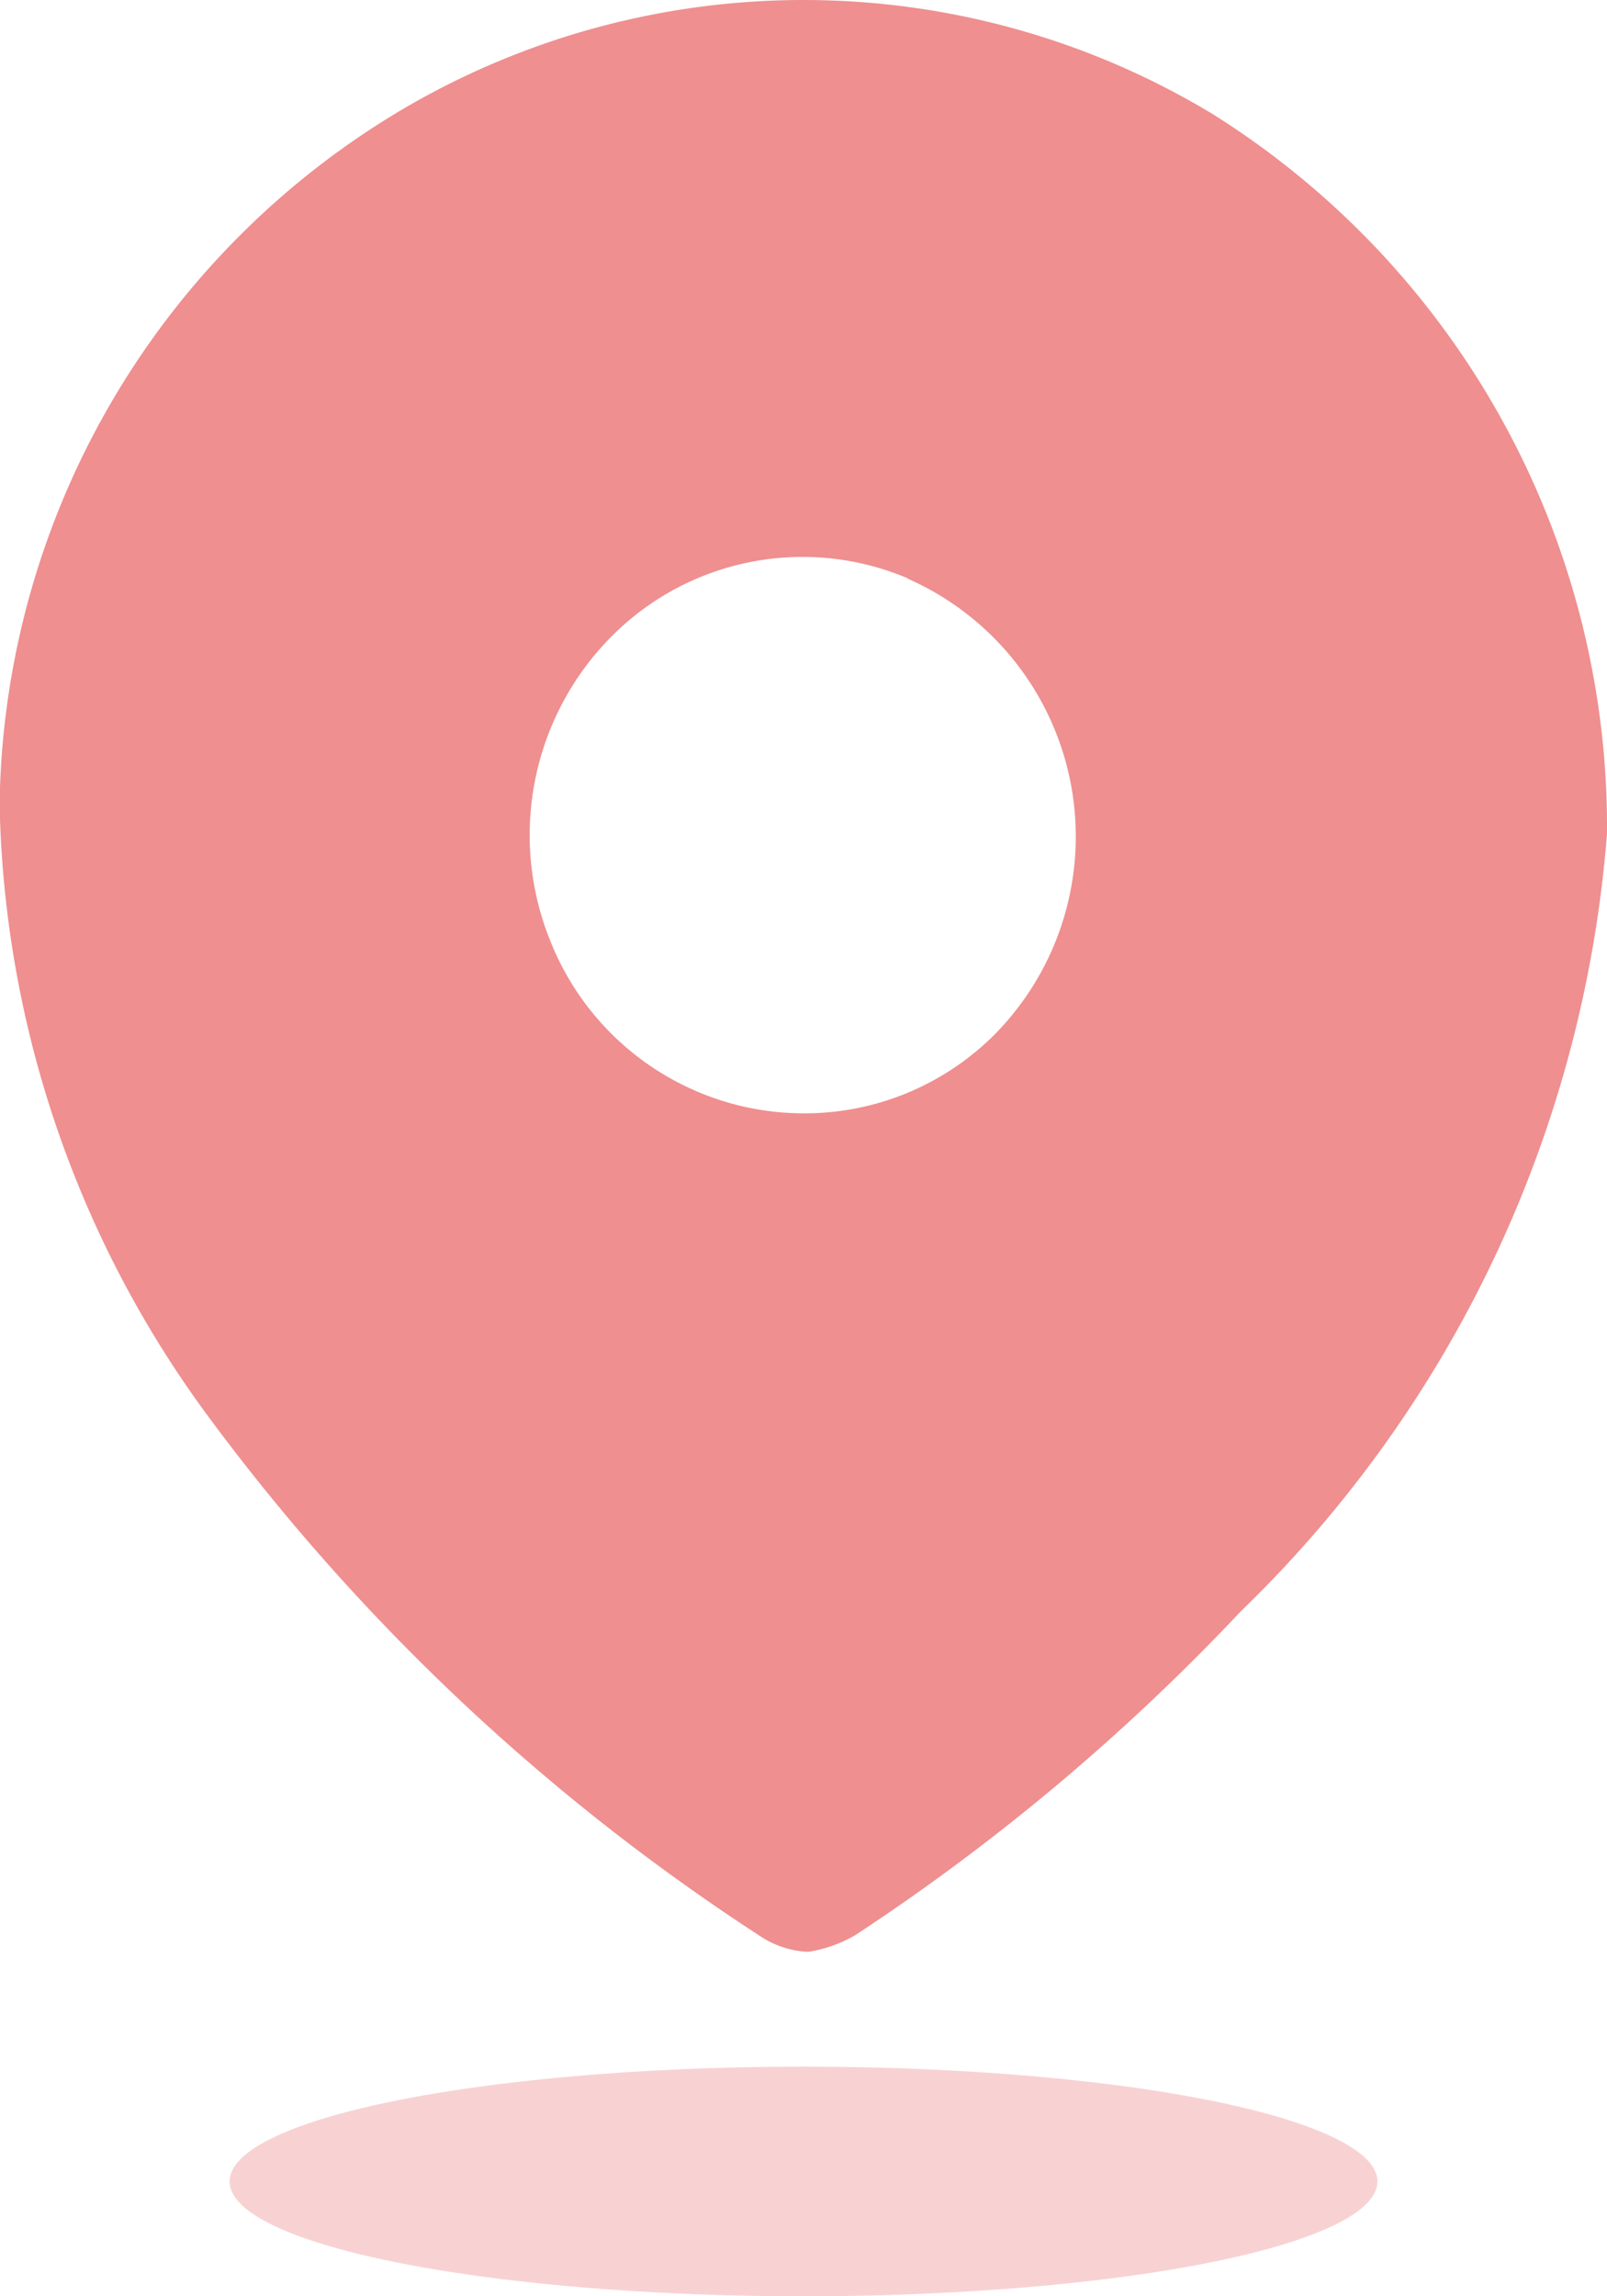 <svg id="location-2036135" xmlns="http://www.w3.org/2000/svg" width="14" height="20" viewBox="0 0 14 20">
  <path id="Path_90" data-name="Path 90" d="M3.532.937a6.889,6.889,0,0,1,7.035.058A7.331,7.331,0,0,1,14,7.261a10.558,10.558,0,0,1-3.192,6.775,18.727,18.727,0,0,1-3.359,2.82A1.174,1.174,0,0,1,7.041,17a.82.82,0,0,1-.391-.119,18.515,18.515,0,0,1-4.838-4.547A9.279,9.279,0,0,1,0,7.134H0l0-.274A7.15,7.15,0,0,1,3.532.937Zm4.376,4.1a2.346,2.346,0,0,0-2.594.52,2.455,2.455,0,0,0-.519,2.64,2.378,2.378,0,0,0,2.2,1.5,2.339,2.339,0,0,0,1.683-.7,2.455,2.455,0,0,0-.768-3.956Z" fill="#ef8f90"/>
  <ellipse id="Ellipse_9" data-name="Ellipse 9" cx="5" cy="1" rx="5" ry="1" transform="translate(2 18)" fill="#ef8f90" opacity="0.4"/>
</svg>

